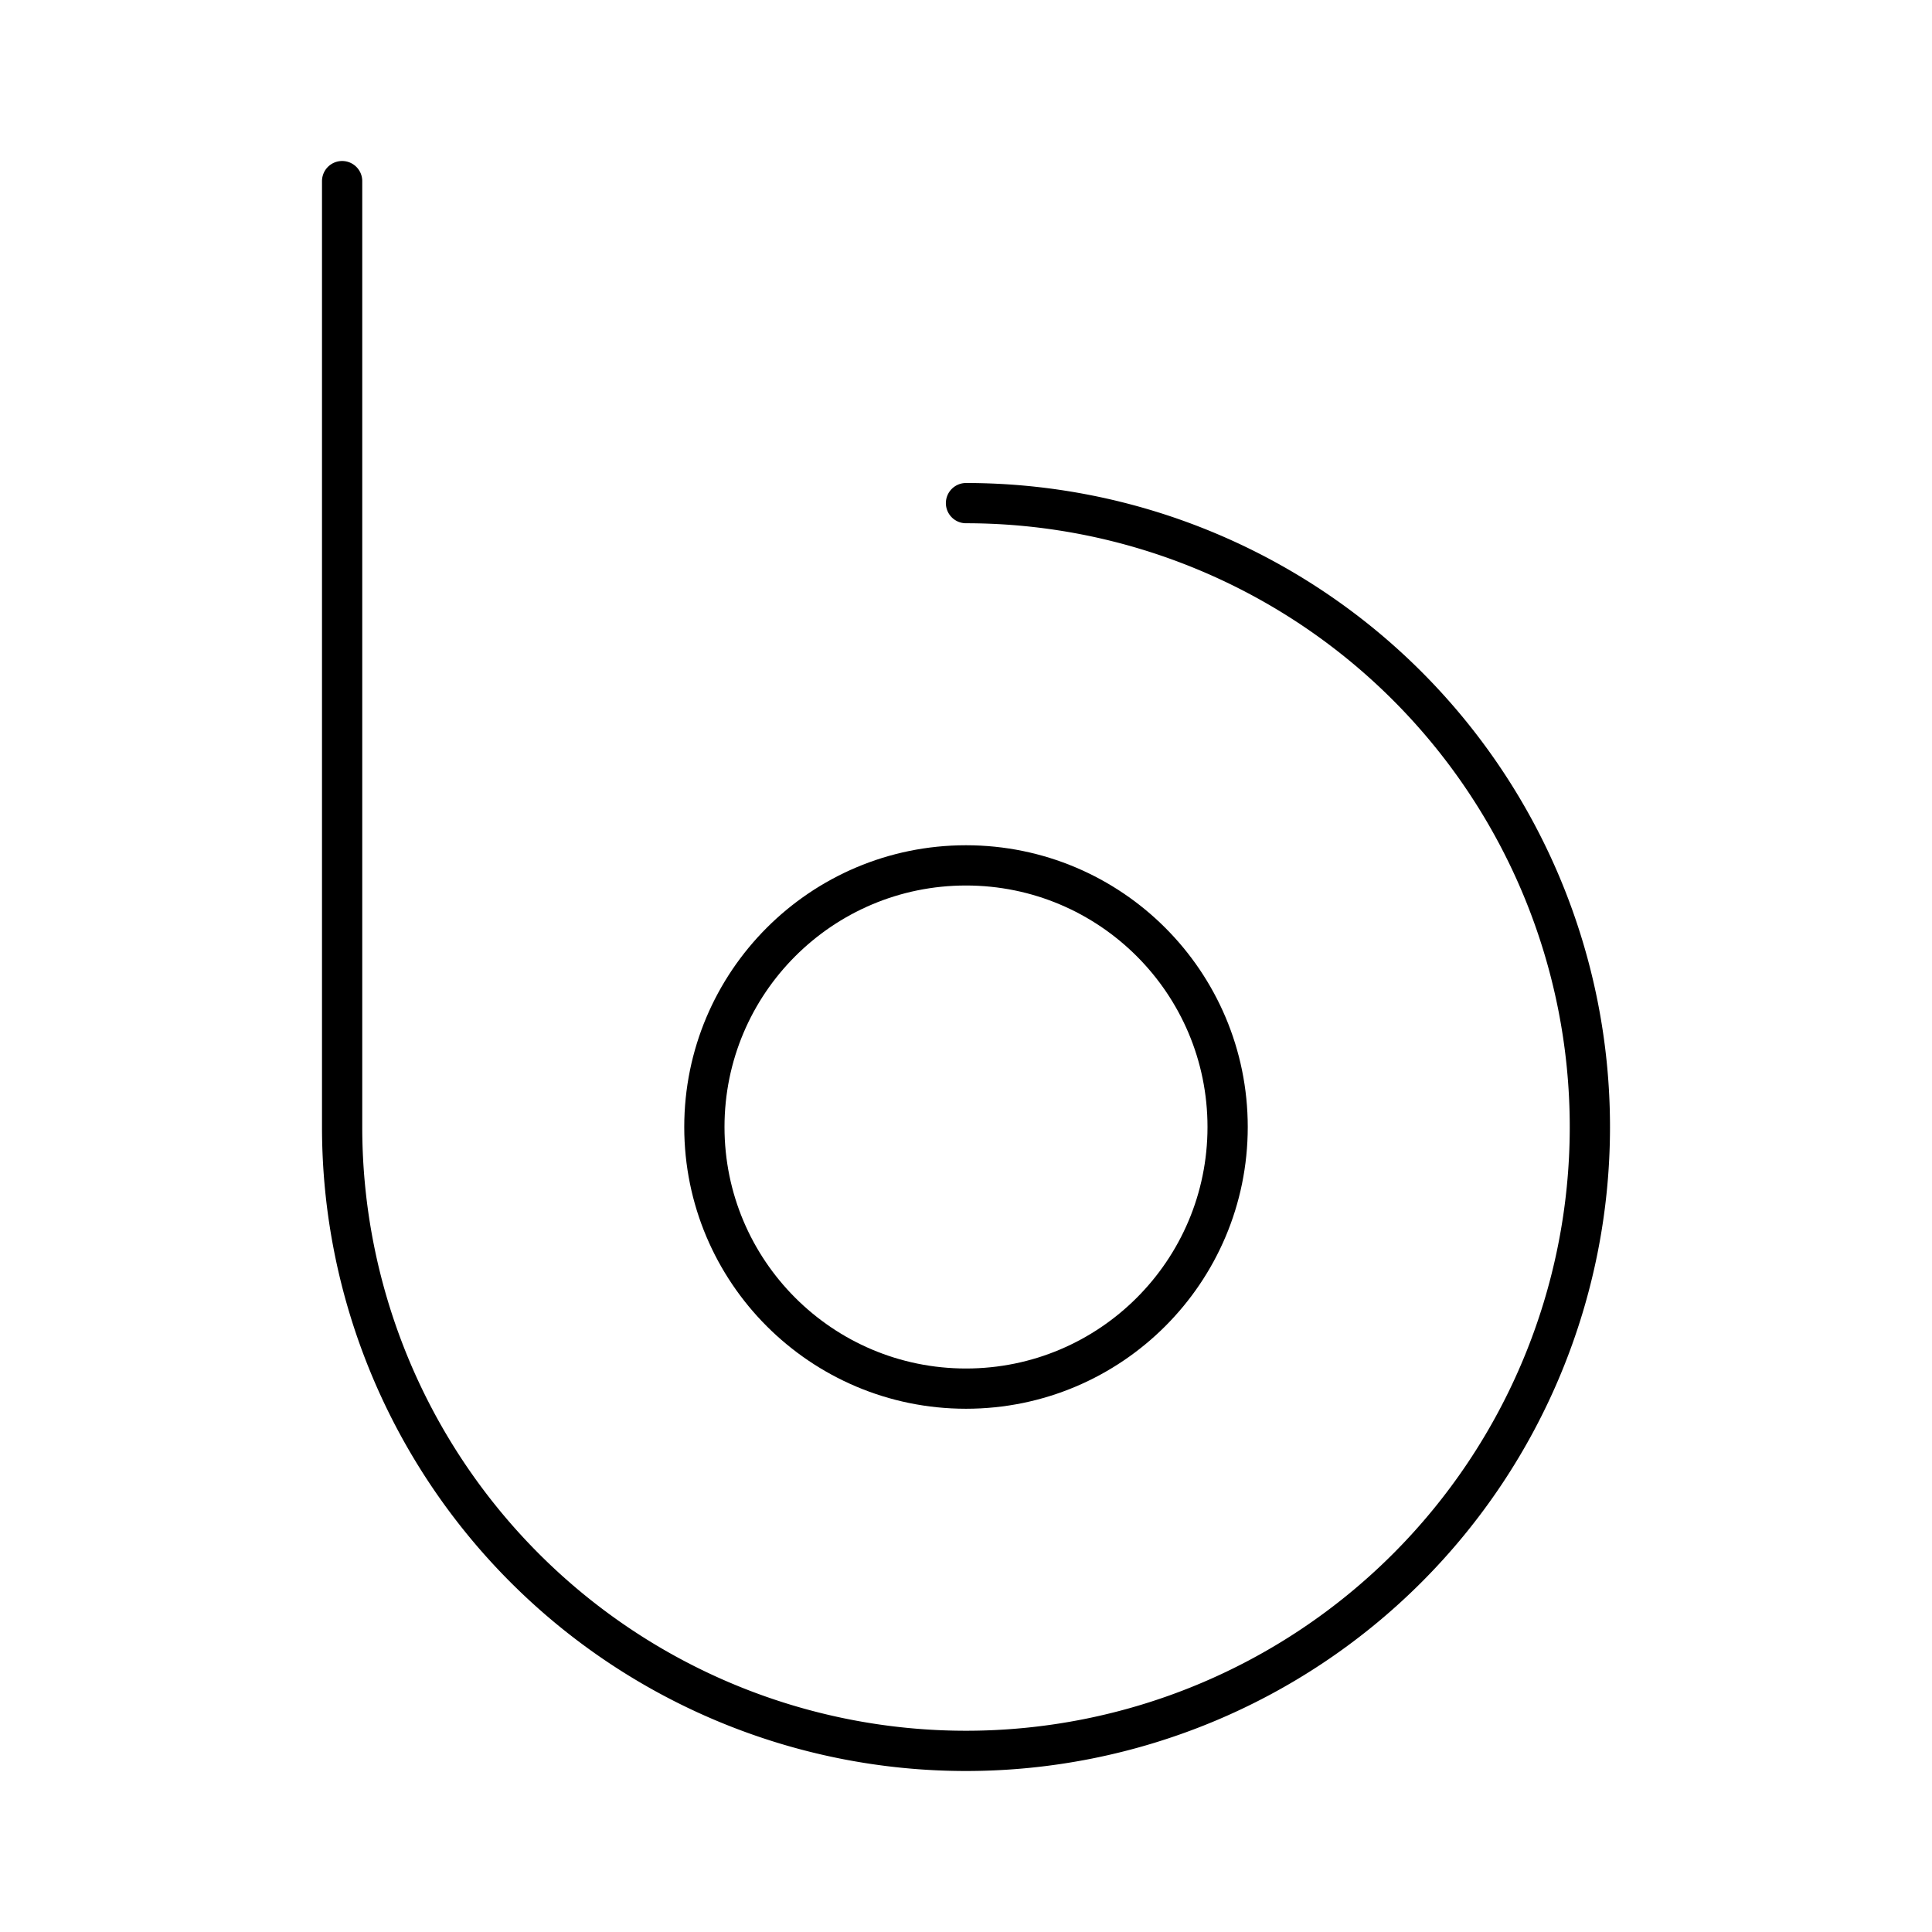 <?xml version="1.0" encoding="utf-8"?>
<!-- Generator: www.svgicons.com -->
<svg xmlns="http://www.w3.org/2000/svg" width="800" height="800" viewBox="0 0 48 48">
<path fill="none" stroke="currentColor" stroke-linecap="round" stroke-linejoin="round" d="M24 12.5A15.5 15.5 0 1 1 8.5 28V4.5"/><circle cx="24" cy="28" r="6.5" fill="none" stroke="currentColor" stroke-linecap="round" stroke-linejoin="round"/>
</svg>